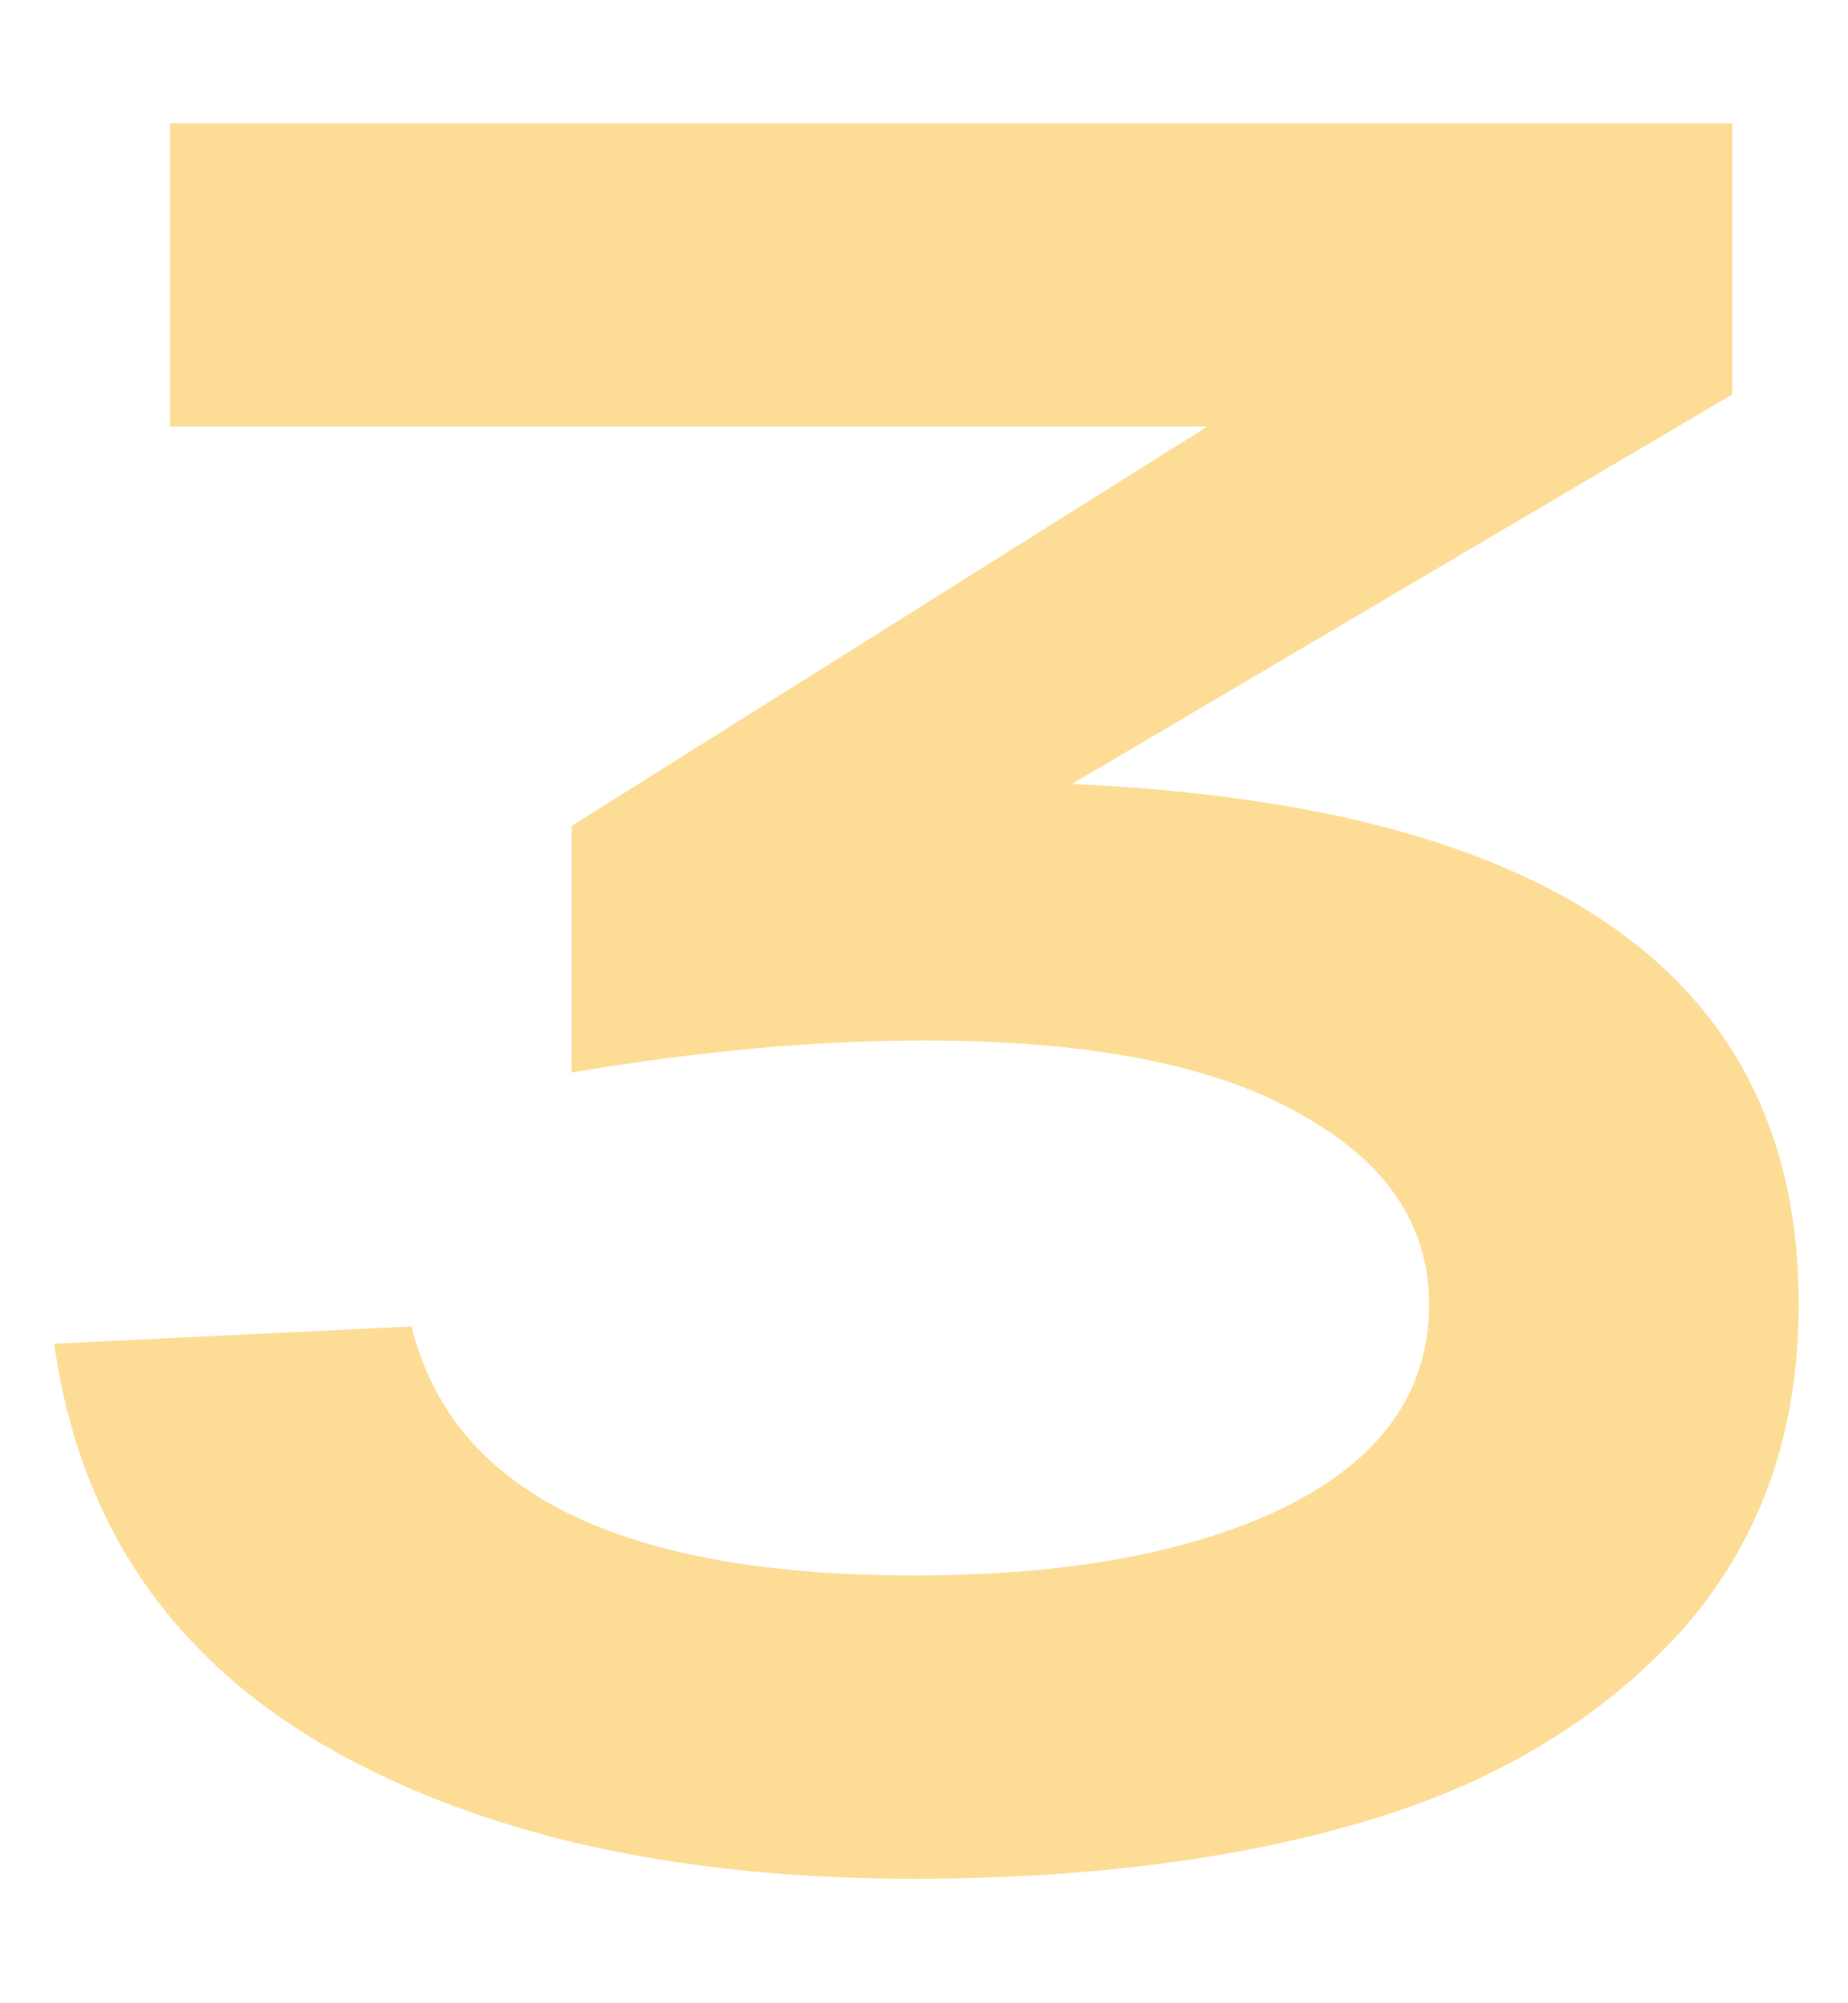 <?xml version="1.0" encoding="UTF-8"?> <svg xmlns="http://www.w3.org/2000/svg" width="12" height="13" viewBox="0 0 12 13" fill="none"> <path d="M6.96 5.088C10.107 5.227 11.68 6.352 11.68 8.464C11.68 9.317 11.419 10.032 10.896 10.608C10.373 11.173 9.691 11.579 8.848 11.824C8.016 12.069 7.045 12.192 5.936 12.192C4.368 12.192 3.083 11.899 2.08 11.312C1.088 10.725 0.512 9.861 0.352 8.72L2.672 8.608C2.939 9.685 4.027 10.224 5.936 10.224C6.939 10.224 7.744 10.075 8.352 9.776C8.971 9.467 9.28 9.029 9.28 8.464C9.28 7.952 9.003 7.541 8.448 7.232C7.893 6.912 7.077 6.752 6 6.752C5.296 6.752 4.533 6.821 3.712 6.96V5.36L7.84 2.768H1.104V0.8H11.248V2.56L6.96 5.088Z" fill="#FDDC95"></path> </svg> 